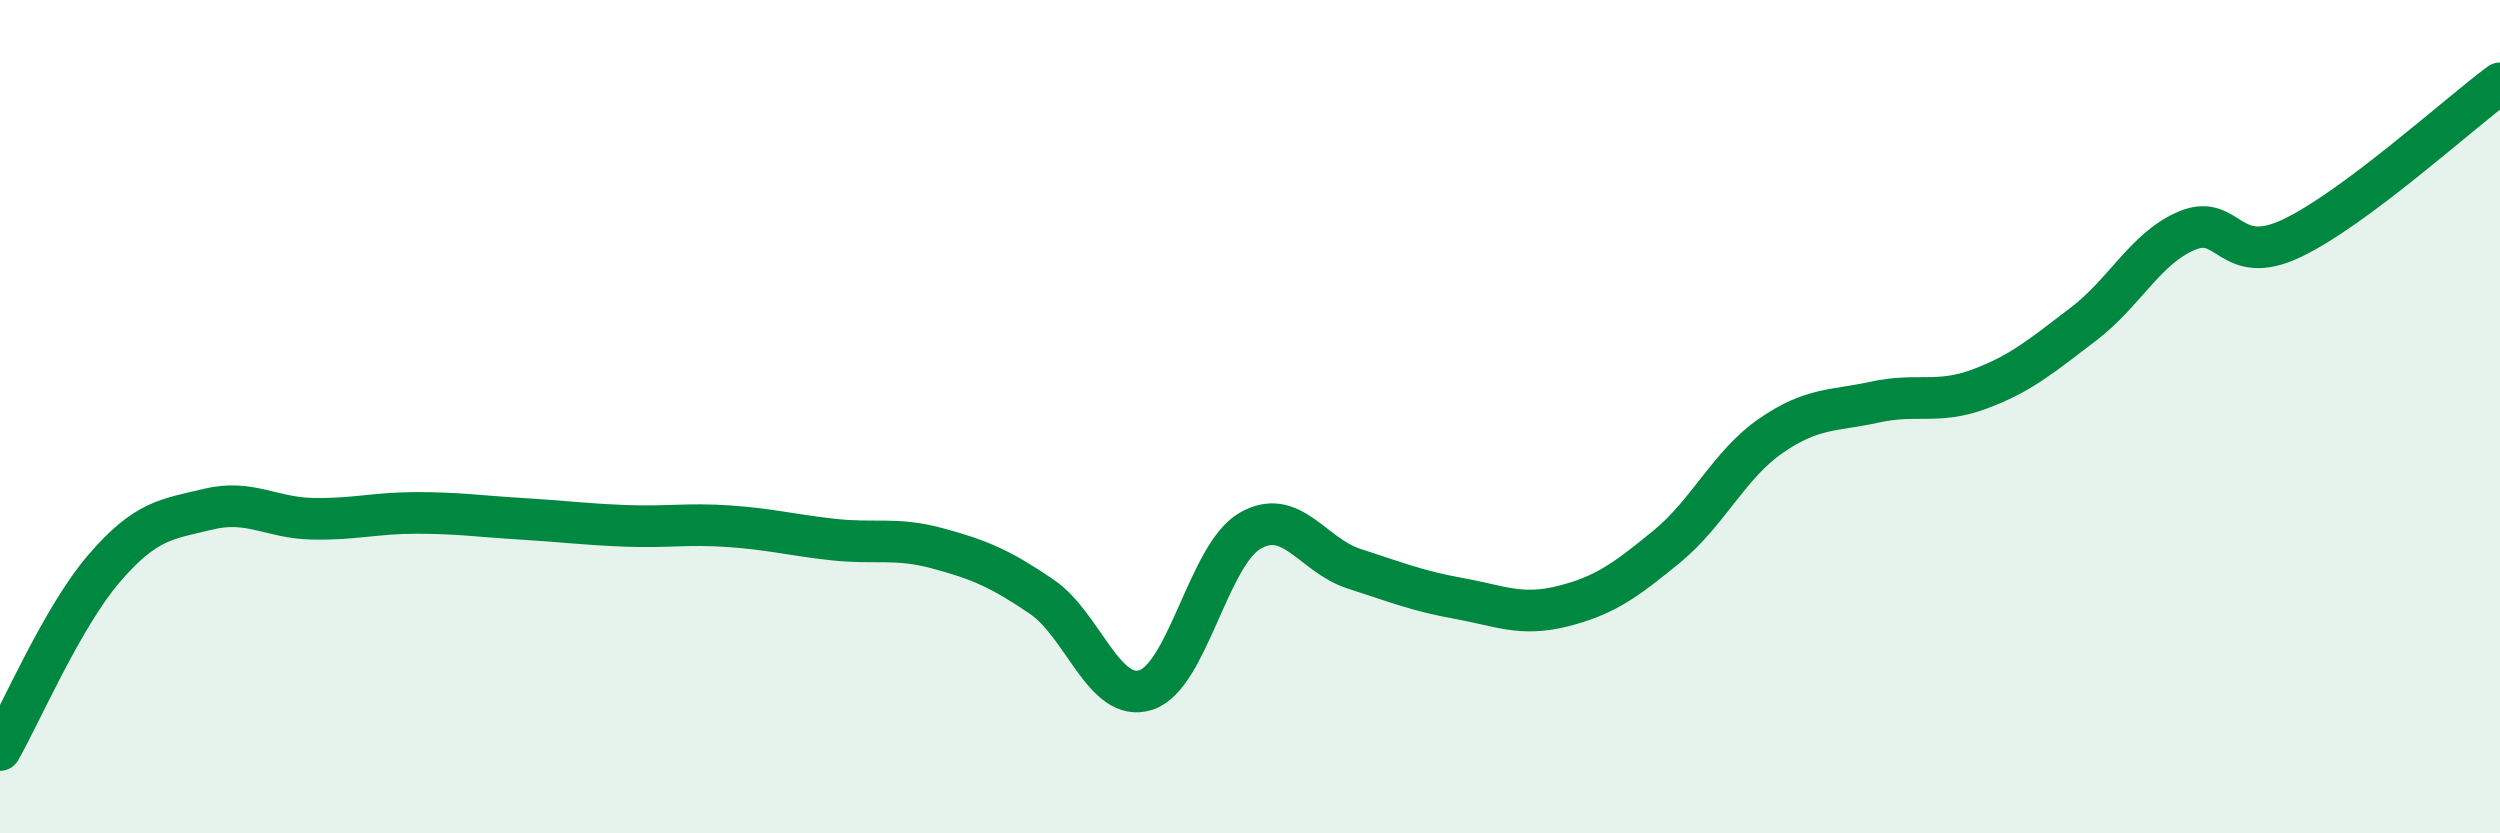 
    <svg width="60" height="20" viewBox="0 0 60 20" xmlns="http://www.w3.org/2000/svg">
      <path
        d="M 0,18 C 0.5,17.13 1.5,14.8 2.5,13.64 C 3.5,12.48 4,12.46 5,12.22 C 6,11.98 6.5,12.43 7.5,12.45 C 8.5,12.47 9,12.31 10,12.31 C 11,12.31 11.5,12.39 12.5,12.45 C 13.5,12.51 14,12.58 15,12.62 C 16,12.66 16.5,12.56 17.5,12.63 C 18.5,12.7 19,12.84 20,12.95 C 21,13.06 21.5,12.89 22.5,13.16 C 23.5,13.43 24,13.64 25,14.32 C 26,15 26.5,16.88 27.5,16.56 C 28.5,16.24 29,13.32 30,12.74 C 31,12.16 31.5,13.33 32.5,13.65 C 33.5,13.97 34,14.18 35,14.36 C 36,14.54 36.5,14.8 37.5,14.55 C 38.5,14.3 39,13.94 40,13.12 C 41,12.3 41.5,11.15 42.5,10.46 C 43.5,9.77 44,9.87 45,9.65 C 46,9.43 46.5,9.71 47.5,9.34 C 48.5,8.97 49,8.54 50,7.78 C 51,7.02 51.5,5.94 52.5,5.53 C 53.5,5.12 53.5,6.43 55,5.72 C 56.5,5.01 59,2.74 60,2L60 20L0 20Z"
        fill="#008740"
        opacity="0.1"
        stroke-linecap="round"
        stroke-linejoin="round"
      />
      <path
        d="M 0,18 C 0.5,17.13 1.5,14.8 2.5,13.64 C 3.5,12.48 4,12.46 5,12.22 C 6,11.98 6.5,12.43 7.5,12.45 C 8.5,12.47 9,12.31 10,12.31 C 11,12.31 11.5,12.39 12.5,12.45 C 13.5,12.51 14,12.58 15,12.62 C 16,12.66 16.5,12.56 17.5,12.63 C 18.5,12.7 19,12.84 20,12.95 C 21,13.06 21.5,12.89 22.5,13.16 C 23.5,13.43 24,13.64 25,14.32 C 26,15 26.5,16.88 27.5,16.56 C 28.5,16.24 29,13.32 30,12.74 C 31,12.16 31.5,13.33 32.5,13.65 C 33.5,13.97 34,14.18 35,14.36 C 36,14.54 36.5,14.8 37.5,14.55 C 38.5,14.3 39,13.94 40,13.12 C 41,12.3 41.5,11.15 42.5,10.46 C 43.5,9.77 44,9.87 45,9.65 C 46,9.43 46.5,9.71 47.5,9.34 C 48.5,8.97 49,8.54 50,7.78 C 51,7.02 51.5,5.94 52.5,5.53 C 53.5,5.12 53.5,6.43 55,5.72 C 56.5,5.01 59,2.74 60,2"
        stroke="#008740"
        stroke-width="1"
        fill="none"
        stroke-linecap="round"
        stroke-linejoin="round"
      />
    </svg>
  